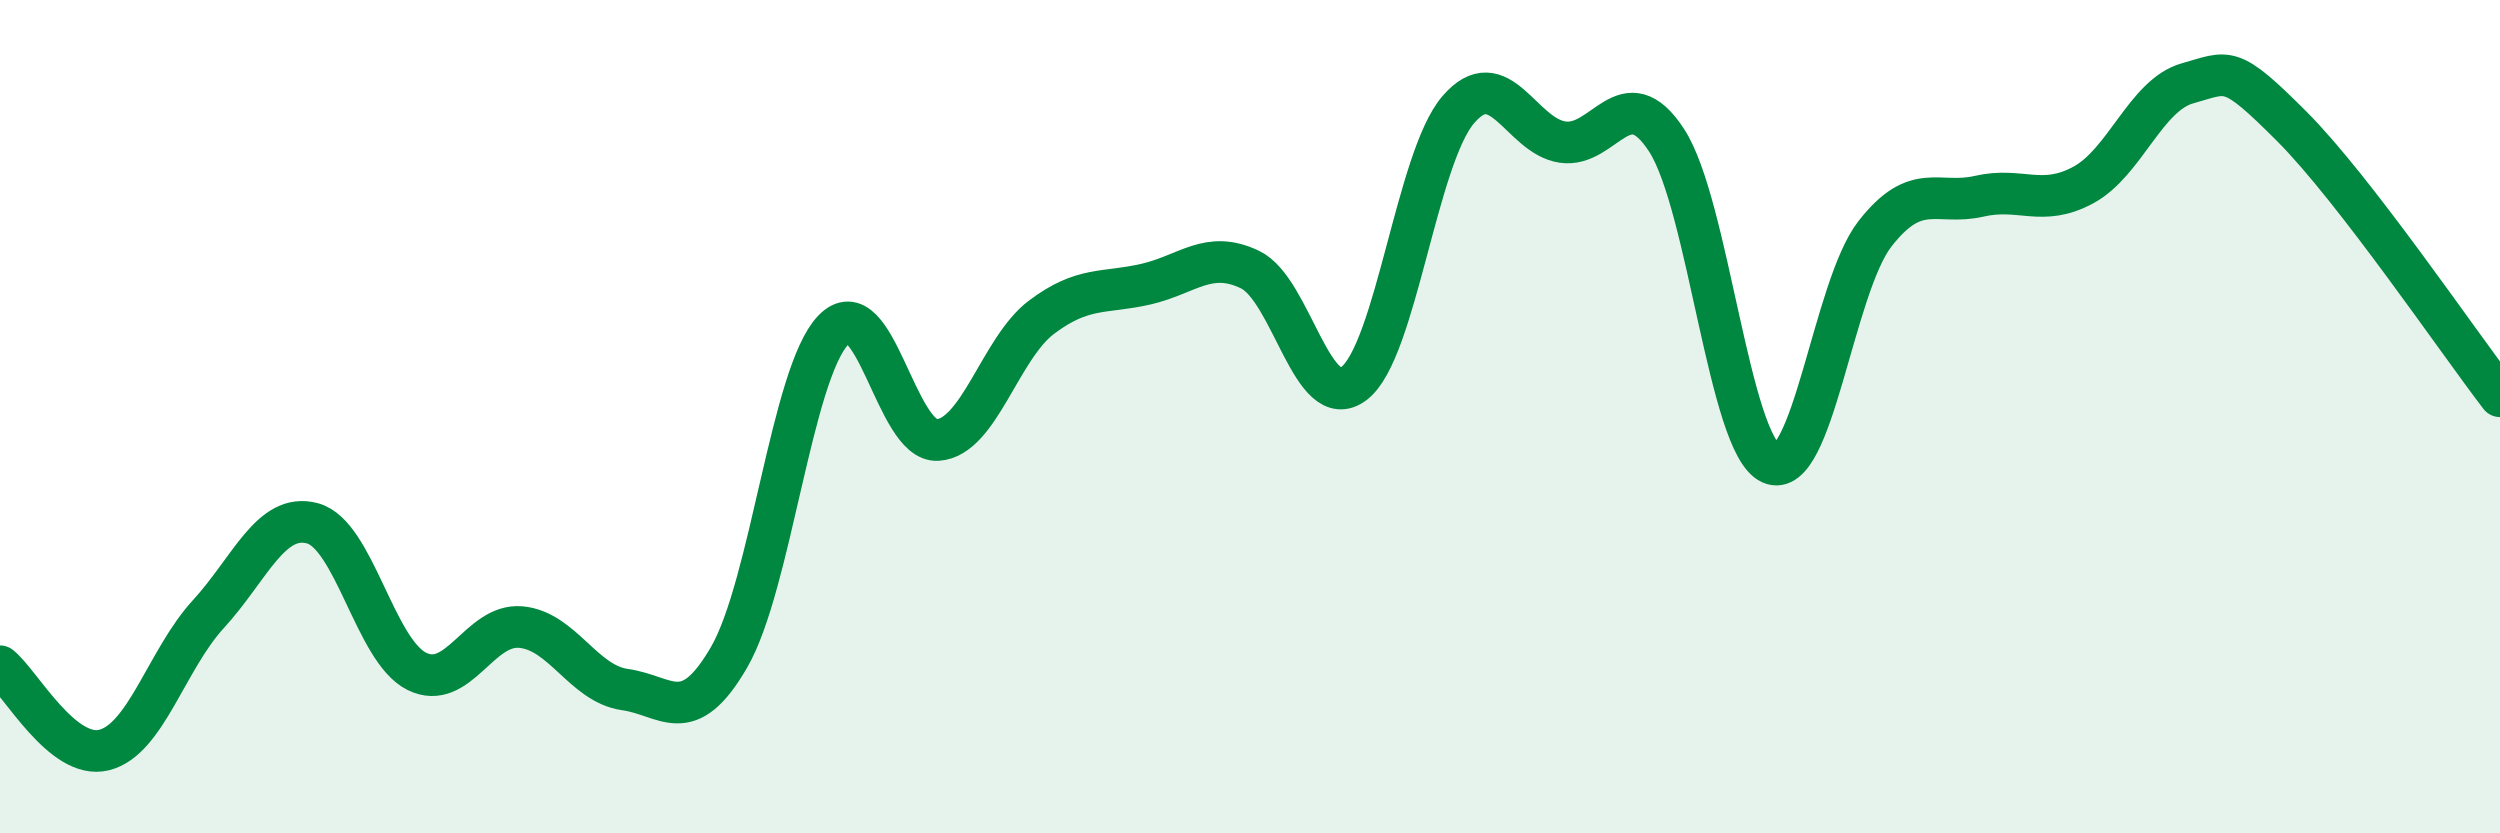 
    <svg width="60" height="20" viewBox="0 0 60 20" xmlns="http://www.w3.org/2000/svg">
      <path
        d="M 0,15.99 C 0.5,16.39 1.5,18.25 2.5,18 C 3.5,17.75 4,15.83 5,14.74 C 6,13.65 6.5,12.29 7.5,12.56 C 8.5,12.83 9,15.61 10,16.11 C 11,16.61 11.5,14.96 12.5,15.05 C 13.5,15.14 14,16.41 15,16.55 C 16,16.69 16.5,17.5 17.5,15.77 C 18.5,14.04 19,8.96 20,7.92 C 21,6.88 21.5,10.62 22.5,10.56 C 23.5,10.5 24,8.36 25,7.61 C 26,6.86 26.5,7.05 27.5,6.82 C 28.5,6.59 29,5.99 30,6.47 C 31,6.95 31.5,9.97 32.5,9.2 C 33.5,8.43 34,3.79 35,2.63 C 36,1.47 36.5,3.26 37.5,3.41 C 38.5,3.56 39,1.83 40,3.37 C 41,4.91 41.5,10.67 42.5,11.12 C 43.5,11.57 44,6.89 45,5.61 C 46,4.33 46.5,4.94 47.5,4.71 C 48.5,4.48 49,4.98 50,4.44 C 51,3.9 51.5,2.28 52.5,2 C 53.5,1.72 53.5,1.53 55,3.03 C 56.5,4.53 59,8.21 60,9.51L60 20L0 20Z"
        fill="#008740"
        opacity="0.1"
        stroke-linecap="round"
        stroke-linejoin="round"
      />
      <path
        d="M 0,15.99 C 0.5,16.39 1.5,18.25 2.5,18 C 3.5,17.75 4,15.83 5,14.74 C 6,13.65 6.5,12.29 7.5,12.56 C 8.5,12.83 9,15.61 10,16.11 C 11,16.61 11.5,14.96 12.5,15.05 C 13.5,15.14 14,16.41 15,16.55 C 16,16.69 16.5,17.5 17.5,15.77 C 18.5,14.04 19,8.96 20,7.92 C 21,6.88 21.5,10.62 22.5,10.56 C 23.5,10.5 24,8.36 25,7.61 C 26,6.86 26.5,7.05 27.5,6.82 C 28.5,6.59 29,5.99 30,6.47 C 31,6.95 31.5,9.97 32.5,9.2 C 33.5,8.43 34,3.79 35,2.63 C 36,1.47 36.5,3.26 37.5,3.41 C 38.5,3.56 39,1.83 40,3.37 C 41,4.91 41.5,10.67 42.5,11.12 C 43.5,11.57 44,6.89 45,5.61 C 46,4.33 46.5,4.94 47.5,4.71 C 48.5,4.48 49,4.98 50,4.44 C 51,3.9 51.5,2.28 52.5,2 C 53.5,1.72 53.5,1.53 55,3.03 C 56.5,4.53 59,8.21 60,9.51"
        stroke="#008740"
        stroke-width="1"
        fill="none"
        stroke-linecap="round"
        stroke-linejoin="round"
      />
    </svg>
  